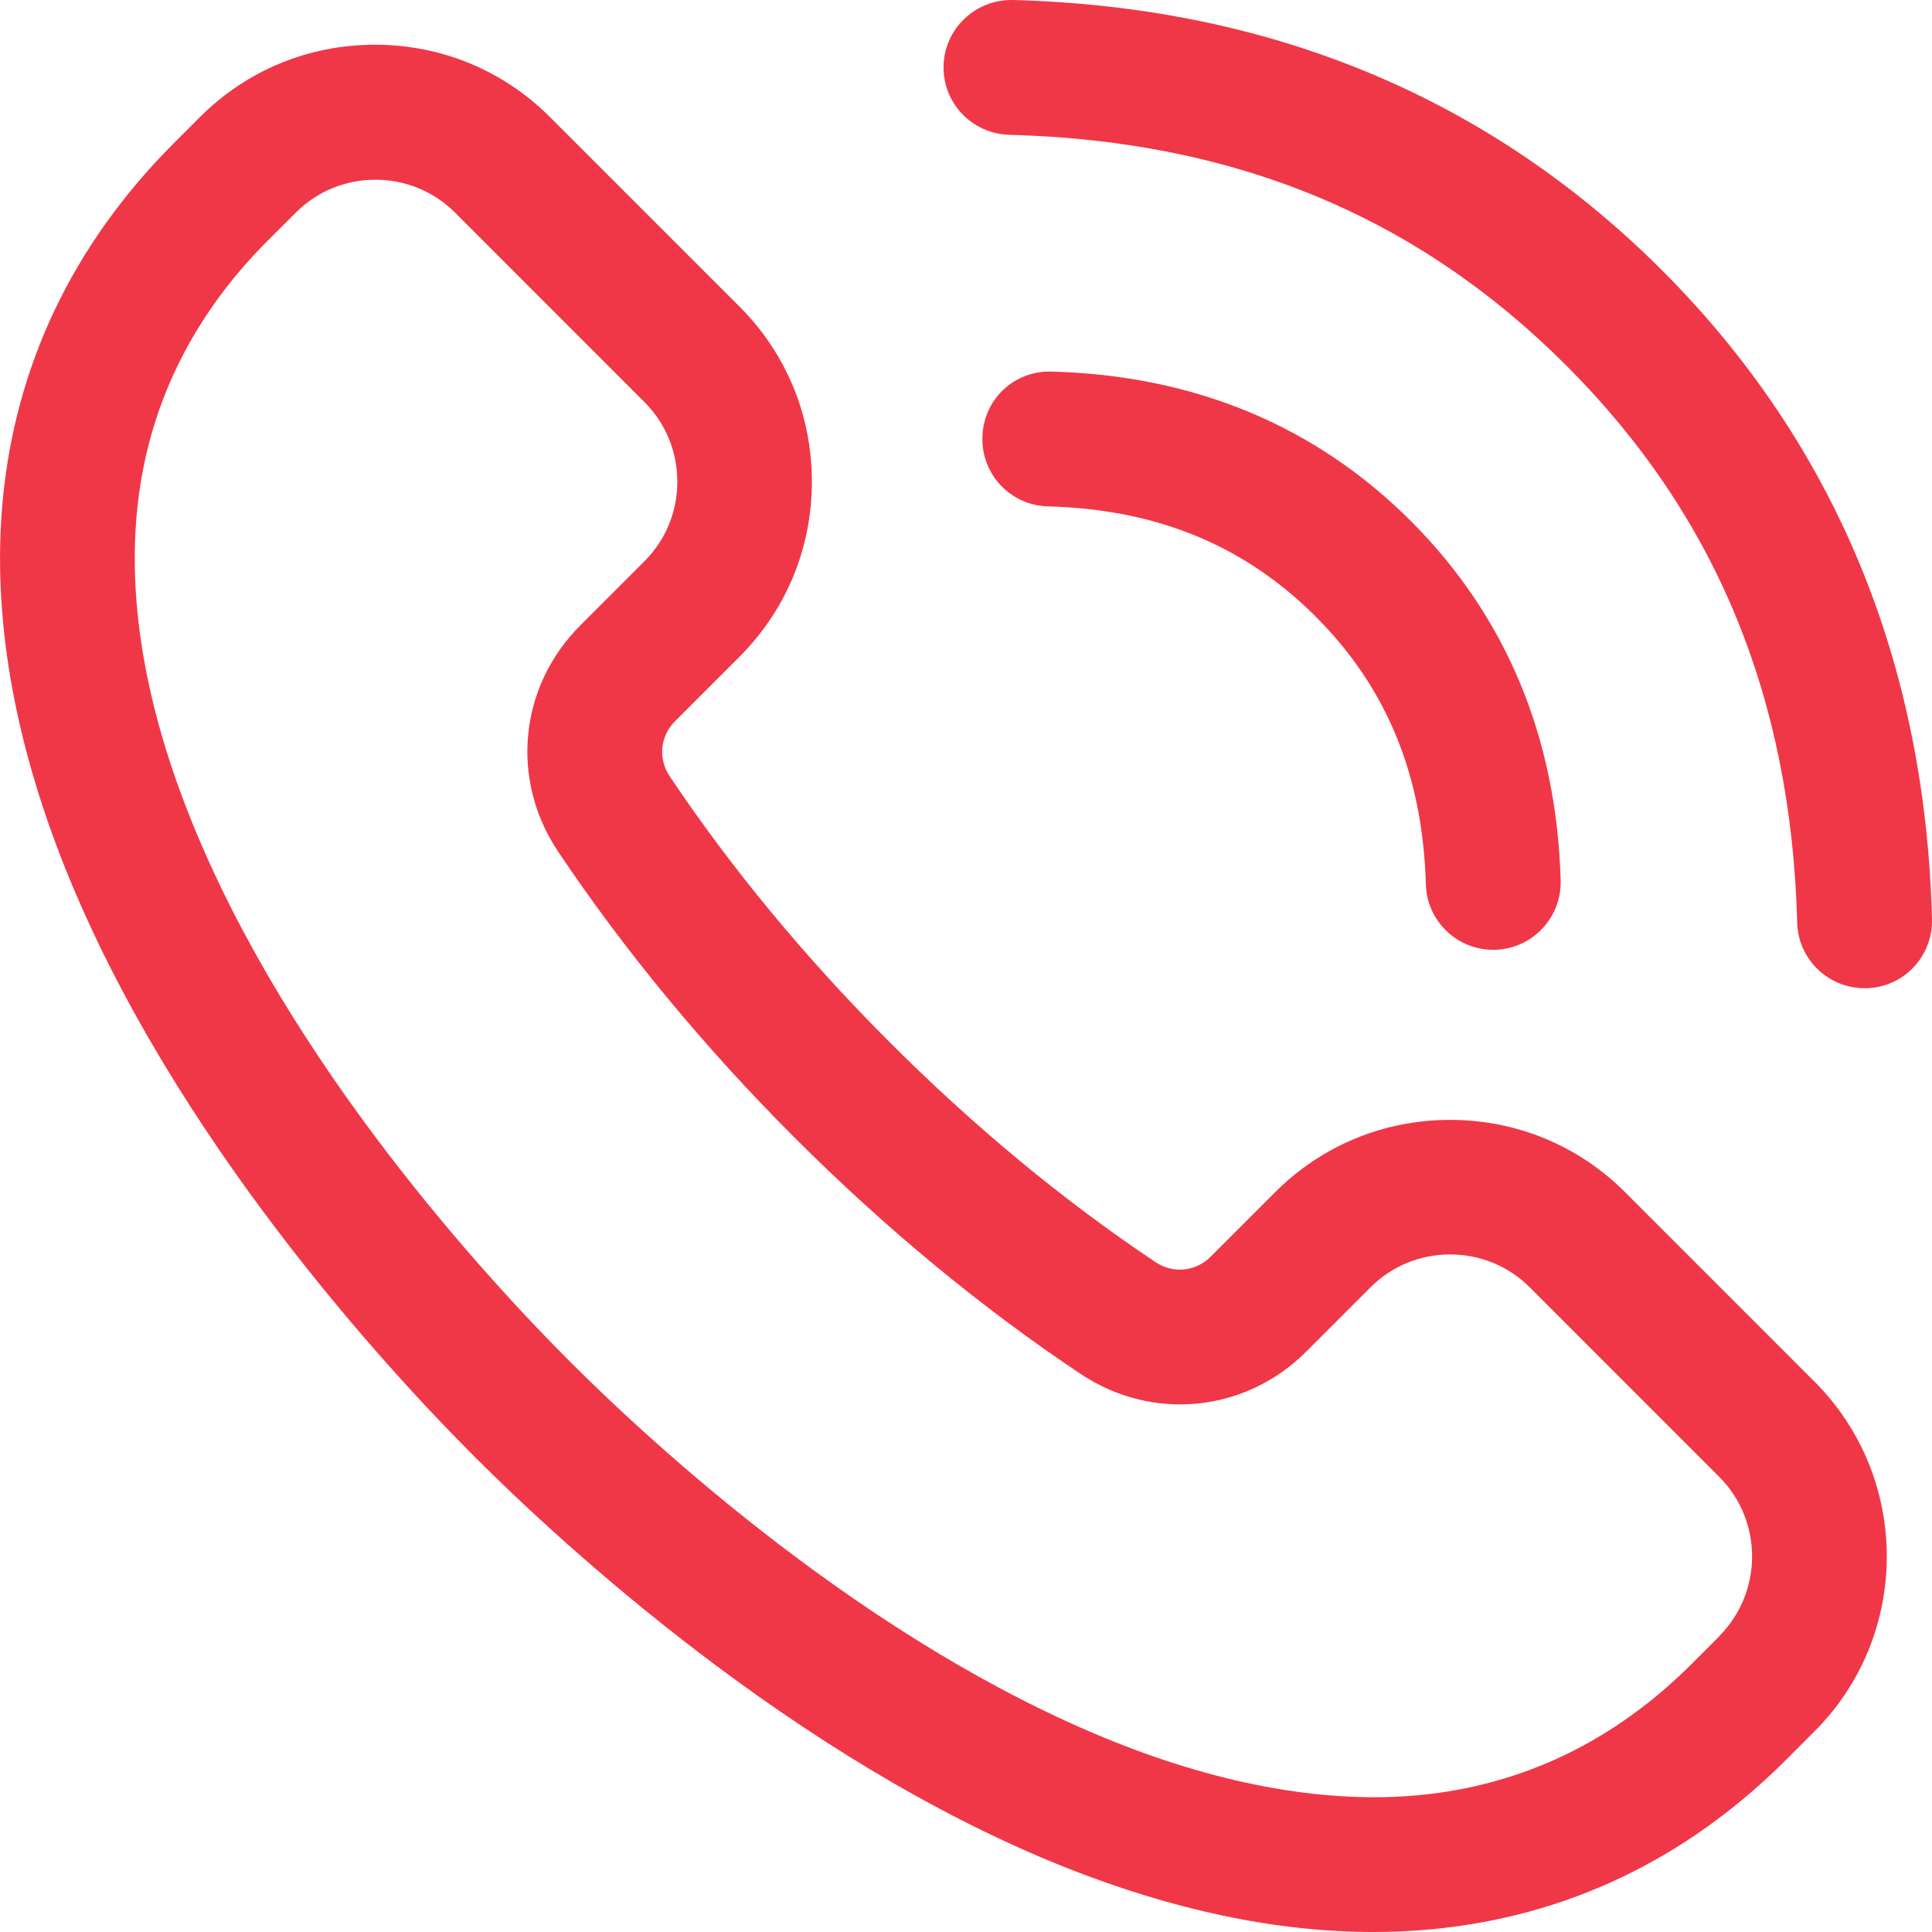 <svg width="40" height="40" viewBox="0 0 40 40" fill="none" xmlns="http://www.w3.org/2000/svg">
<g clip-path="url(#clip0_48_1938)">
<path d="M33.647 24.684C32.679 23.716 31.395 23.186 30.023 23.186C28.651 23.186 27.367 23.716 26.4 24.684L25.07 26.014C24.753 26.33 24.288 26.377 23.916 26.126C22.009 24.851 20.163 23.321 18.419 21.577C16.674 19.832 15.144 17.981 13.87 16.079C13.619 15.707 13.665 15.242 13.981 14.926L15.312 13.595C16.279 12.628 16.809 11.344 16.809 9.972C16.809 8.6 16.279 7.316 15.312 6.349L11.386 2.423C10.419 1.456 9.135 0.926 7.763 0.926C6.391 0.926 5.107 1.456 4.14 2.423L3.572 2.991C1.507 5.074 0.321 7.553 0.056 10.363C-0.163 12.712 0.27 15.274 1.353 17.981C3.586 23.558 8.028 28.363 9.833 30.167C11.637 31.972 16.442 36.414 22.019 38.647C24.265 39.544 26.423 40 28.433 40C28.837 40 29.242 39.981 29.633 39.944C32.442 39.679 34.926 38.493 37 36.414L37.567 35.846C39.563 33.851 39.563 30.6 37.567 28.605L33.642 24.679L33.647 24.684ZM35.6 33.874L35.032 34.442C33.428 36.047 31.526 36.963 29.377 37.167C27.502 37.344 25.344 36.972 23.056 36.056C17.958 34.014 13.488 29.879 11.805 28.195C10.121 26.512 5.981 22.042 3.944 16.944C3.028 14.656 2.656 12.53 2.833 10.623C3.033 8.474 3.949 6.572 5.558 4.967L6.126 4.4C6.563 3.963 7.149 3.721 7.772 3.721C8.395 3.721 8.981 3.963 9.419 4.4L13.344 8.326C13.781 8.763 14.023 9.349 14.023 9.972C14.023 10.595 13.781 11.181 13.344 11.619L12.014 12.949C10.749 14.214 10.558 16.14 11.553 17.628C12.93 19.684 14.577 21.679 16.447 23.549C18.321 25.423 20.312 27.07 22.367 28.442C23.856 29.437 25.781 29.247 27.047 27.981L28.377 26.651C28.814 26.214 29.4 25.972 30.023 25.972C30.646 25.972 31.233 26.214 31.67 26.651L35.595 30.577C36.502 31.484 36.502 32.963 35.595 33.874H35.6Z" fill="#F03748"/>
<path d="M27.237 12.763C28.712 14.237 29.456 16.051 29.521 18.307C29.54 19.065 30.163 19.665 30.916 19.665C30.93 19.665 30.944 19.665 30.953 19.665C31.726 19.642 32.33 19 32.312 18.233C32.228 15.27 31.186 12.767 29.214 10.791C27.242 8.819 24.735 7.772 21.772 7.693C20.981 7.674 20.358 8.279 20.34 9.051C20.316 9.823 20.926 10.465 21.698 10.484C23.953 10.544 25.767 11.293 27.242 12.767L27.237 12.763Z" fill="#F03748"/>
<path d="M20.967 -5.64472e-06C20.2 -0.014 19.558 0.586 19.535 1.358C19.516 2.13 20.121 2.767 20.893 2.791C25.563 2.912 29.335 4.474 32.428 7.567C35.521 10.661 37.084 14.437 37.209 19.102C37.228 19.86 37.851 20.46 38.605 20.46C38.619 20.46 38.628 20.46 38.642 20.46C39.414 20.442 40.019 19.8 40 19.028C39.861 13.684 37.977 9.163 34.405 5.591C30.832 2.023 26.312 0.14 20.967 -5.64472e-06Z" fill="#F03748"/>
</g>
<defs>
<clipPath id="clip0_48_1938">
<rect width="40" height="40" fill="white"/>
</clipPath>
</defs>
</svg>
